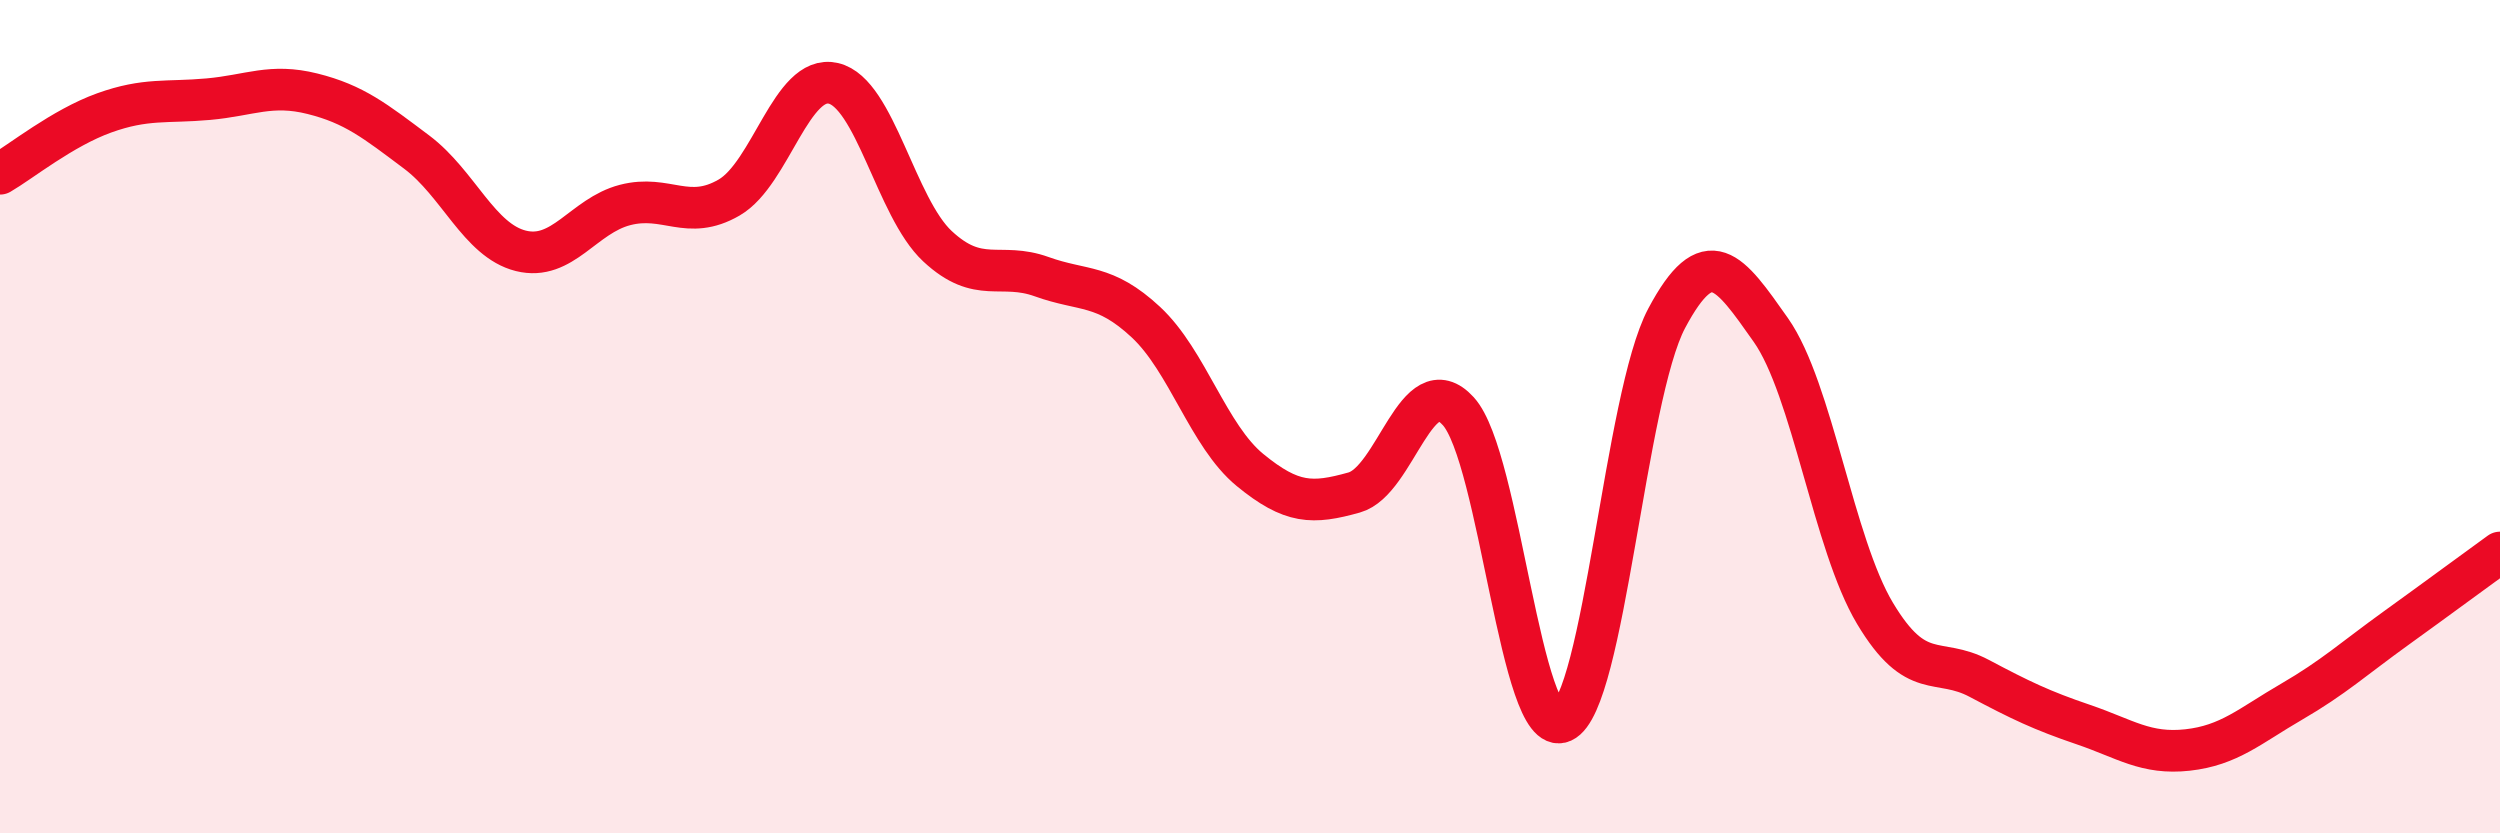 
    <svg width="60" height="20" viewBox="0 0 60 20" xmlns="http://www.w3.org/2000/svg">
      <path
        d="M 0,4.17 C 0.5,3.88 1.5,3.07 2.5,2.71 C 3.5,2.35 4,2.47 5,2.38 C 6,2.29 6.5,2 7.5,2.25 C 8.5,2.5 9,2.9 10,3.65 C 11,4.4 11.5,5.77 12.5,6.02 C 13.5,6.27 14,5.18 15,4.92 C 16,4.66 16.5,5.32 17.5,4.74 C 18.5,4.16 19,1.77 20,2 C 21,2.23 21.5,4.98 22.5,5.91 C 23.5,6.84 24,6.28 25,6.64 C 26,7 26.5,6.8 27.5,7.73 C 28.5,8.66 29,10.46 30,11.28 C 31,12.1 31.5,12.1 32.5,11.82 C 33.5,11.54 34,8.77 35,9.87 C 36,10.97 36.5,17.77 37.5,17.32 C 38.5,16.87 39,9.52 40,7.64 C 41,5.76 41.5,6.5 42.5,7.92 C 43.5,9.34 44,13.05 45,14.72 C 46,16.39 46.5,15.75 47.5,16.28 C 48.5,16.81 49,17.05 50,17.39 C 51,17.73 51.5,18.11 52.5,18 C 53.5,17.89 54,17.42 55,16.84 C 56,16.26 56.5,15.8 57.5,15.08 C 58.5,14.36 59.5,13.62 60,13.26L60 20L0 20Z"
        fill="#EB0A25"
        opacity="0.1"
        stroke-linecap="round"
        stroke-linejoin="round"
      />
      <path
        d="M 0,4.17 C 0.5,3.88 1.5,3.07 2.5,2.71 C 3.5,2.35 4,2.47 5,2.38 C 6,2.29 6.5,2 7.5,2.25 C 8.5,2.5 9,2.9 10,3.65 C 11,4.4 11.5,5.77 12.5,6.02 C 13.5,6.27 14,5.18 15,4.92 C 16,4.66 16.5,5.32 17.5,4.74 C 18.5,4.16 19,1.77 20,2 C 21,2.23 21.5,4.98 22.5,5.91 C 23.5,6.84 24,6.28 25,6.64 C 26,7 26.5,6.8 27.5,7.73 C 28.5,8.66 29,10.46 30,11.28 C 31,12.1 31.5,12.1 32.5,11.82 C 33.5,11.54 34,8.77 35,9.87 C 36,10.97 36.5,17.77 37.5,17.32 C 38.5,16.87 39,9.52 40,7.64 C 41,5.76 41.5,6.5 42.5,7.92 C 43.5,9.34 44,13.05 45,14.72 C 46,16.39 46.5,15.75 47.5,16.28 C 48.5,16.81 49,17.05 50,17.39 C 51,17.73 51.5,18.11 52.5,18 C 53.5,17.89 54,17.42 55,16.84 C 56,16.26 56.5,15.8 57.5,15.08 C 58.5,14.36 59.5,13.62 60,13.26"
        stroke="#EB0A25"
        stroke-width="1"
        fill="none"
        stroke-linecap="round"
        stroke-linejoin="round"
      />
    </svg>
  